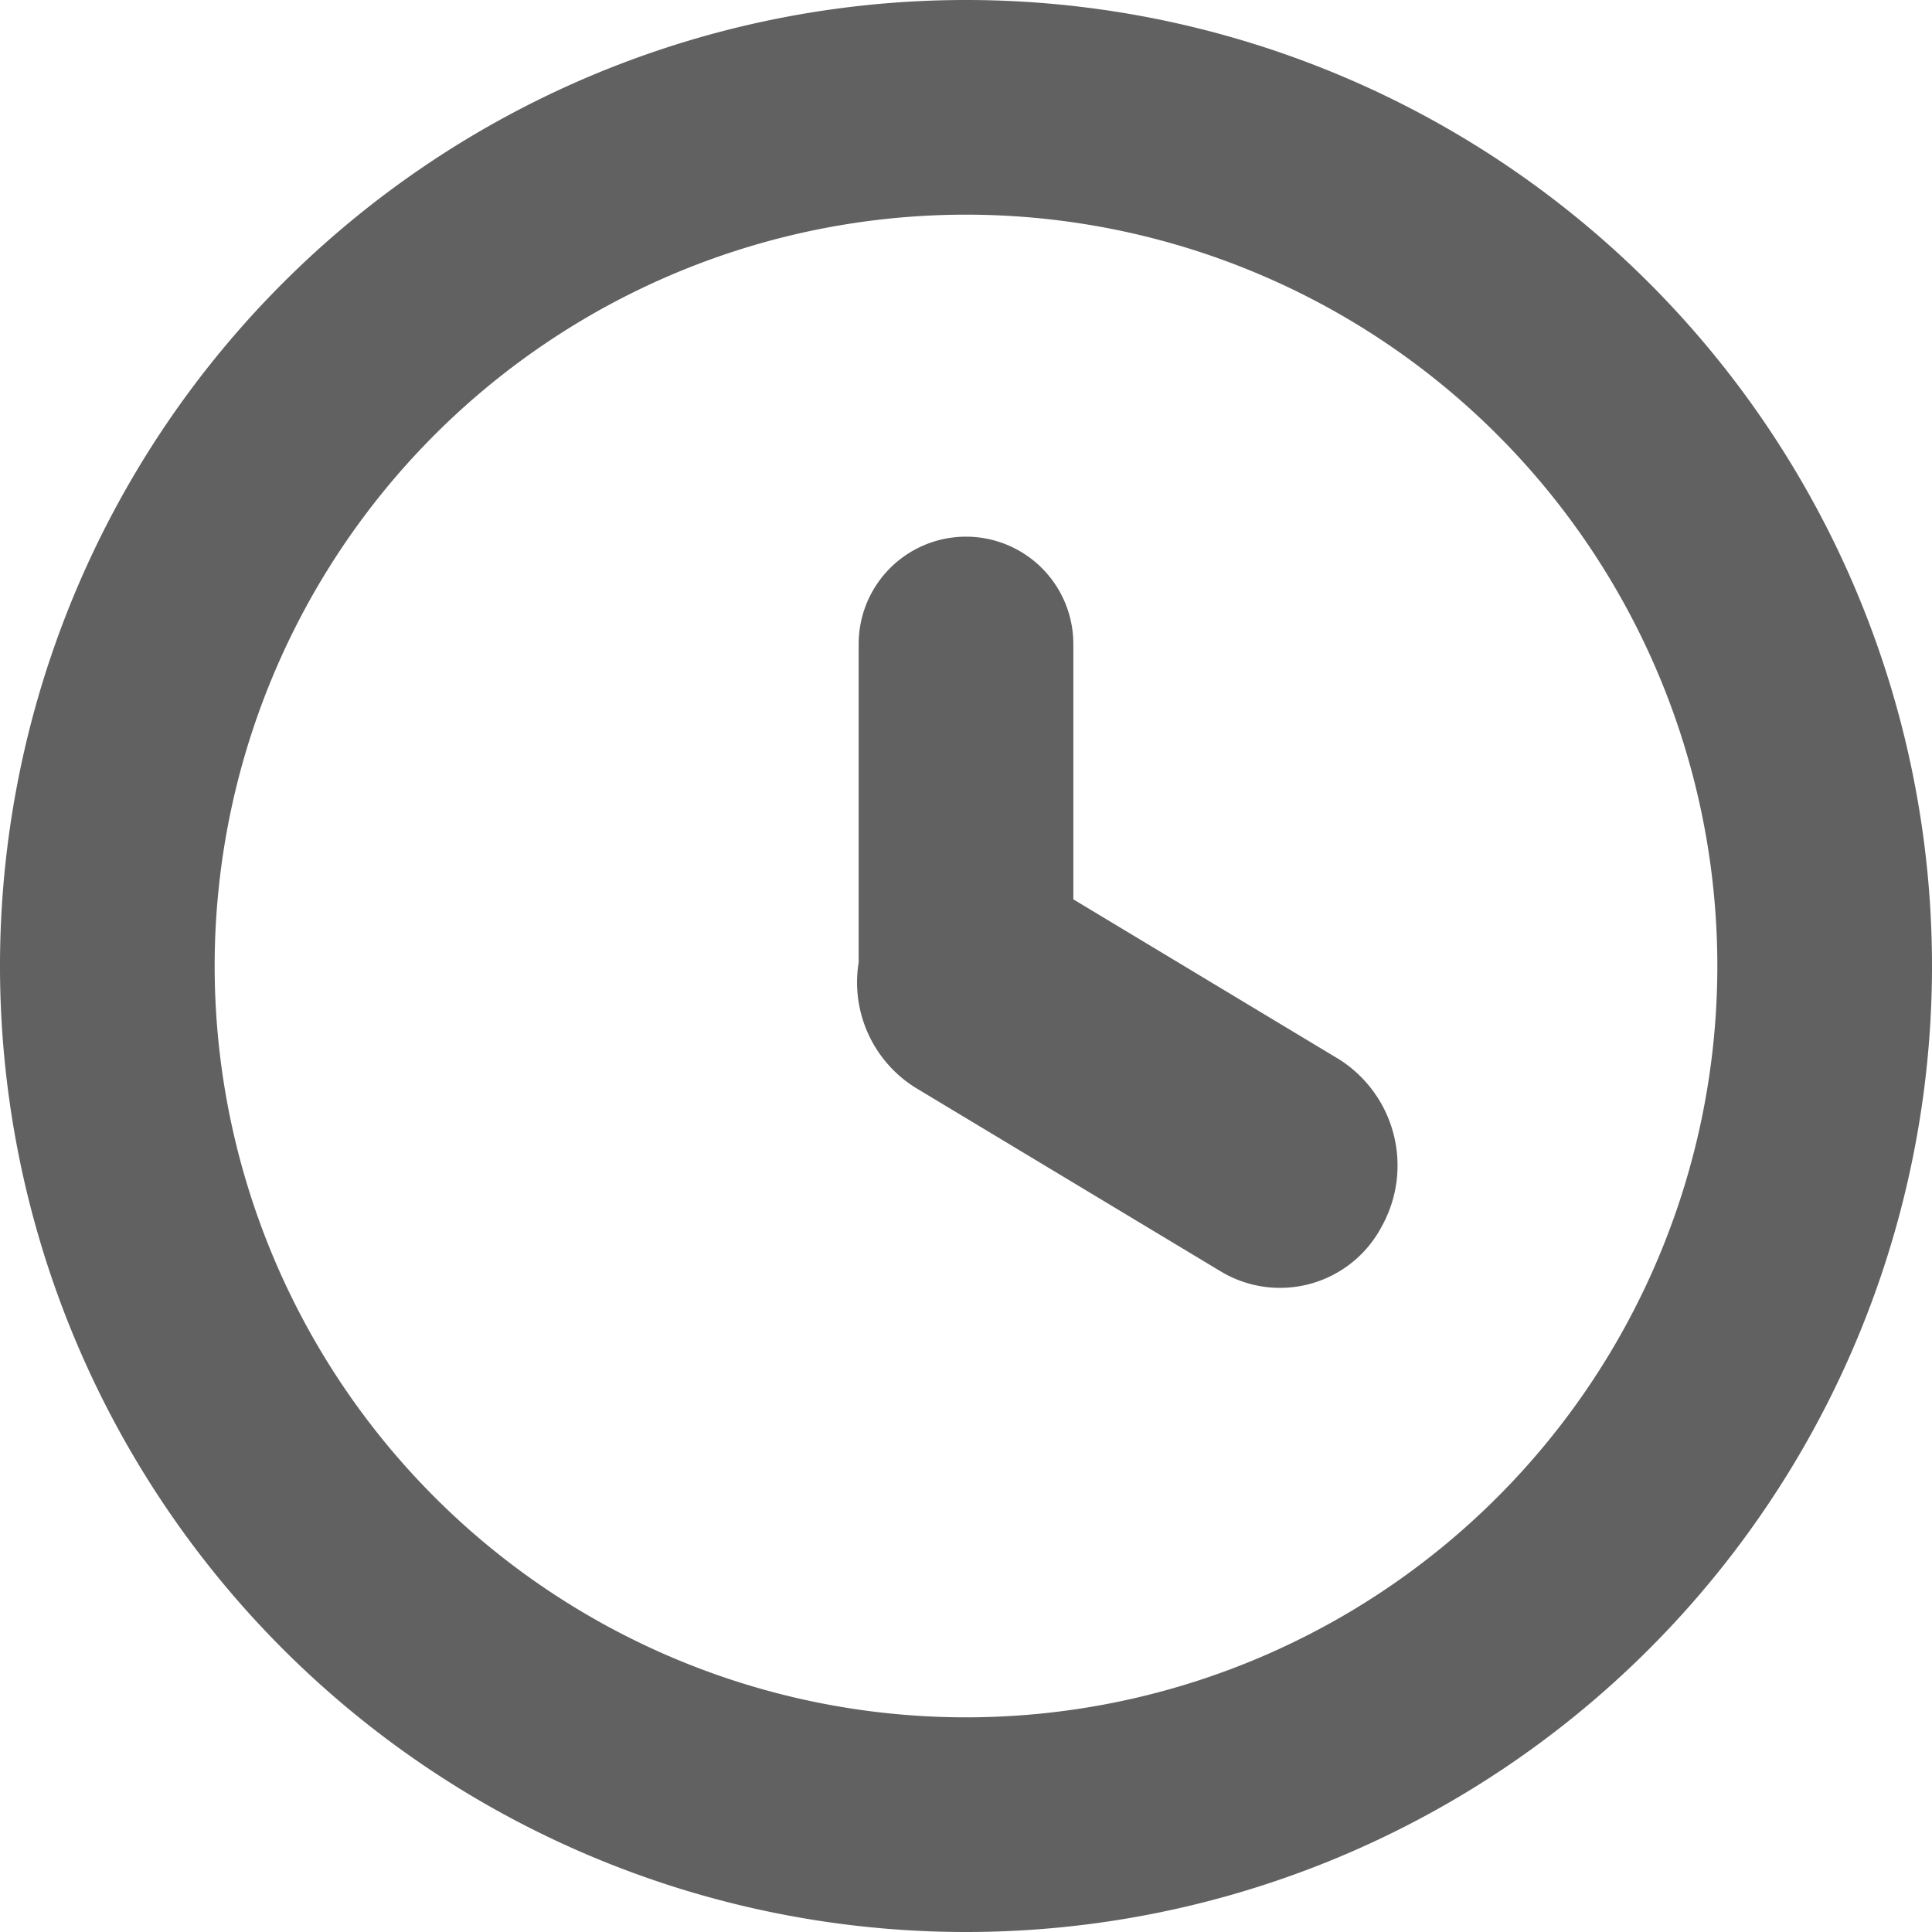 <svg xmlns="http://www.w3.org/2000/svg" width="18" height="18" viewBox="0 0 18 18">
  <path id="Icon_Clock" data-name="Icon Clock" d="M48,27a9,9,0,1,1,9-9A9,9,0,0,1,48,27Zm0-16a7,7,0,1,0,7,7A7,7,0,0,0,48,11Zm2.376,9.847-2.848-1.714A1.156,1.156,0,0,1,47,17.967V15a1,1,0,1,1,2,0v2.379l2.472,1.488a1.17,1.17,0,0,1,.4,1.562A1.071,1.071,0,0,1,50.376,20.847Z" transform="translate(-39 -9)" fill="#616161" fill-rule="evenodd"/>
</svg>
